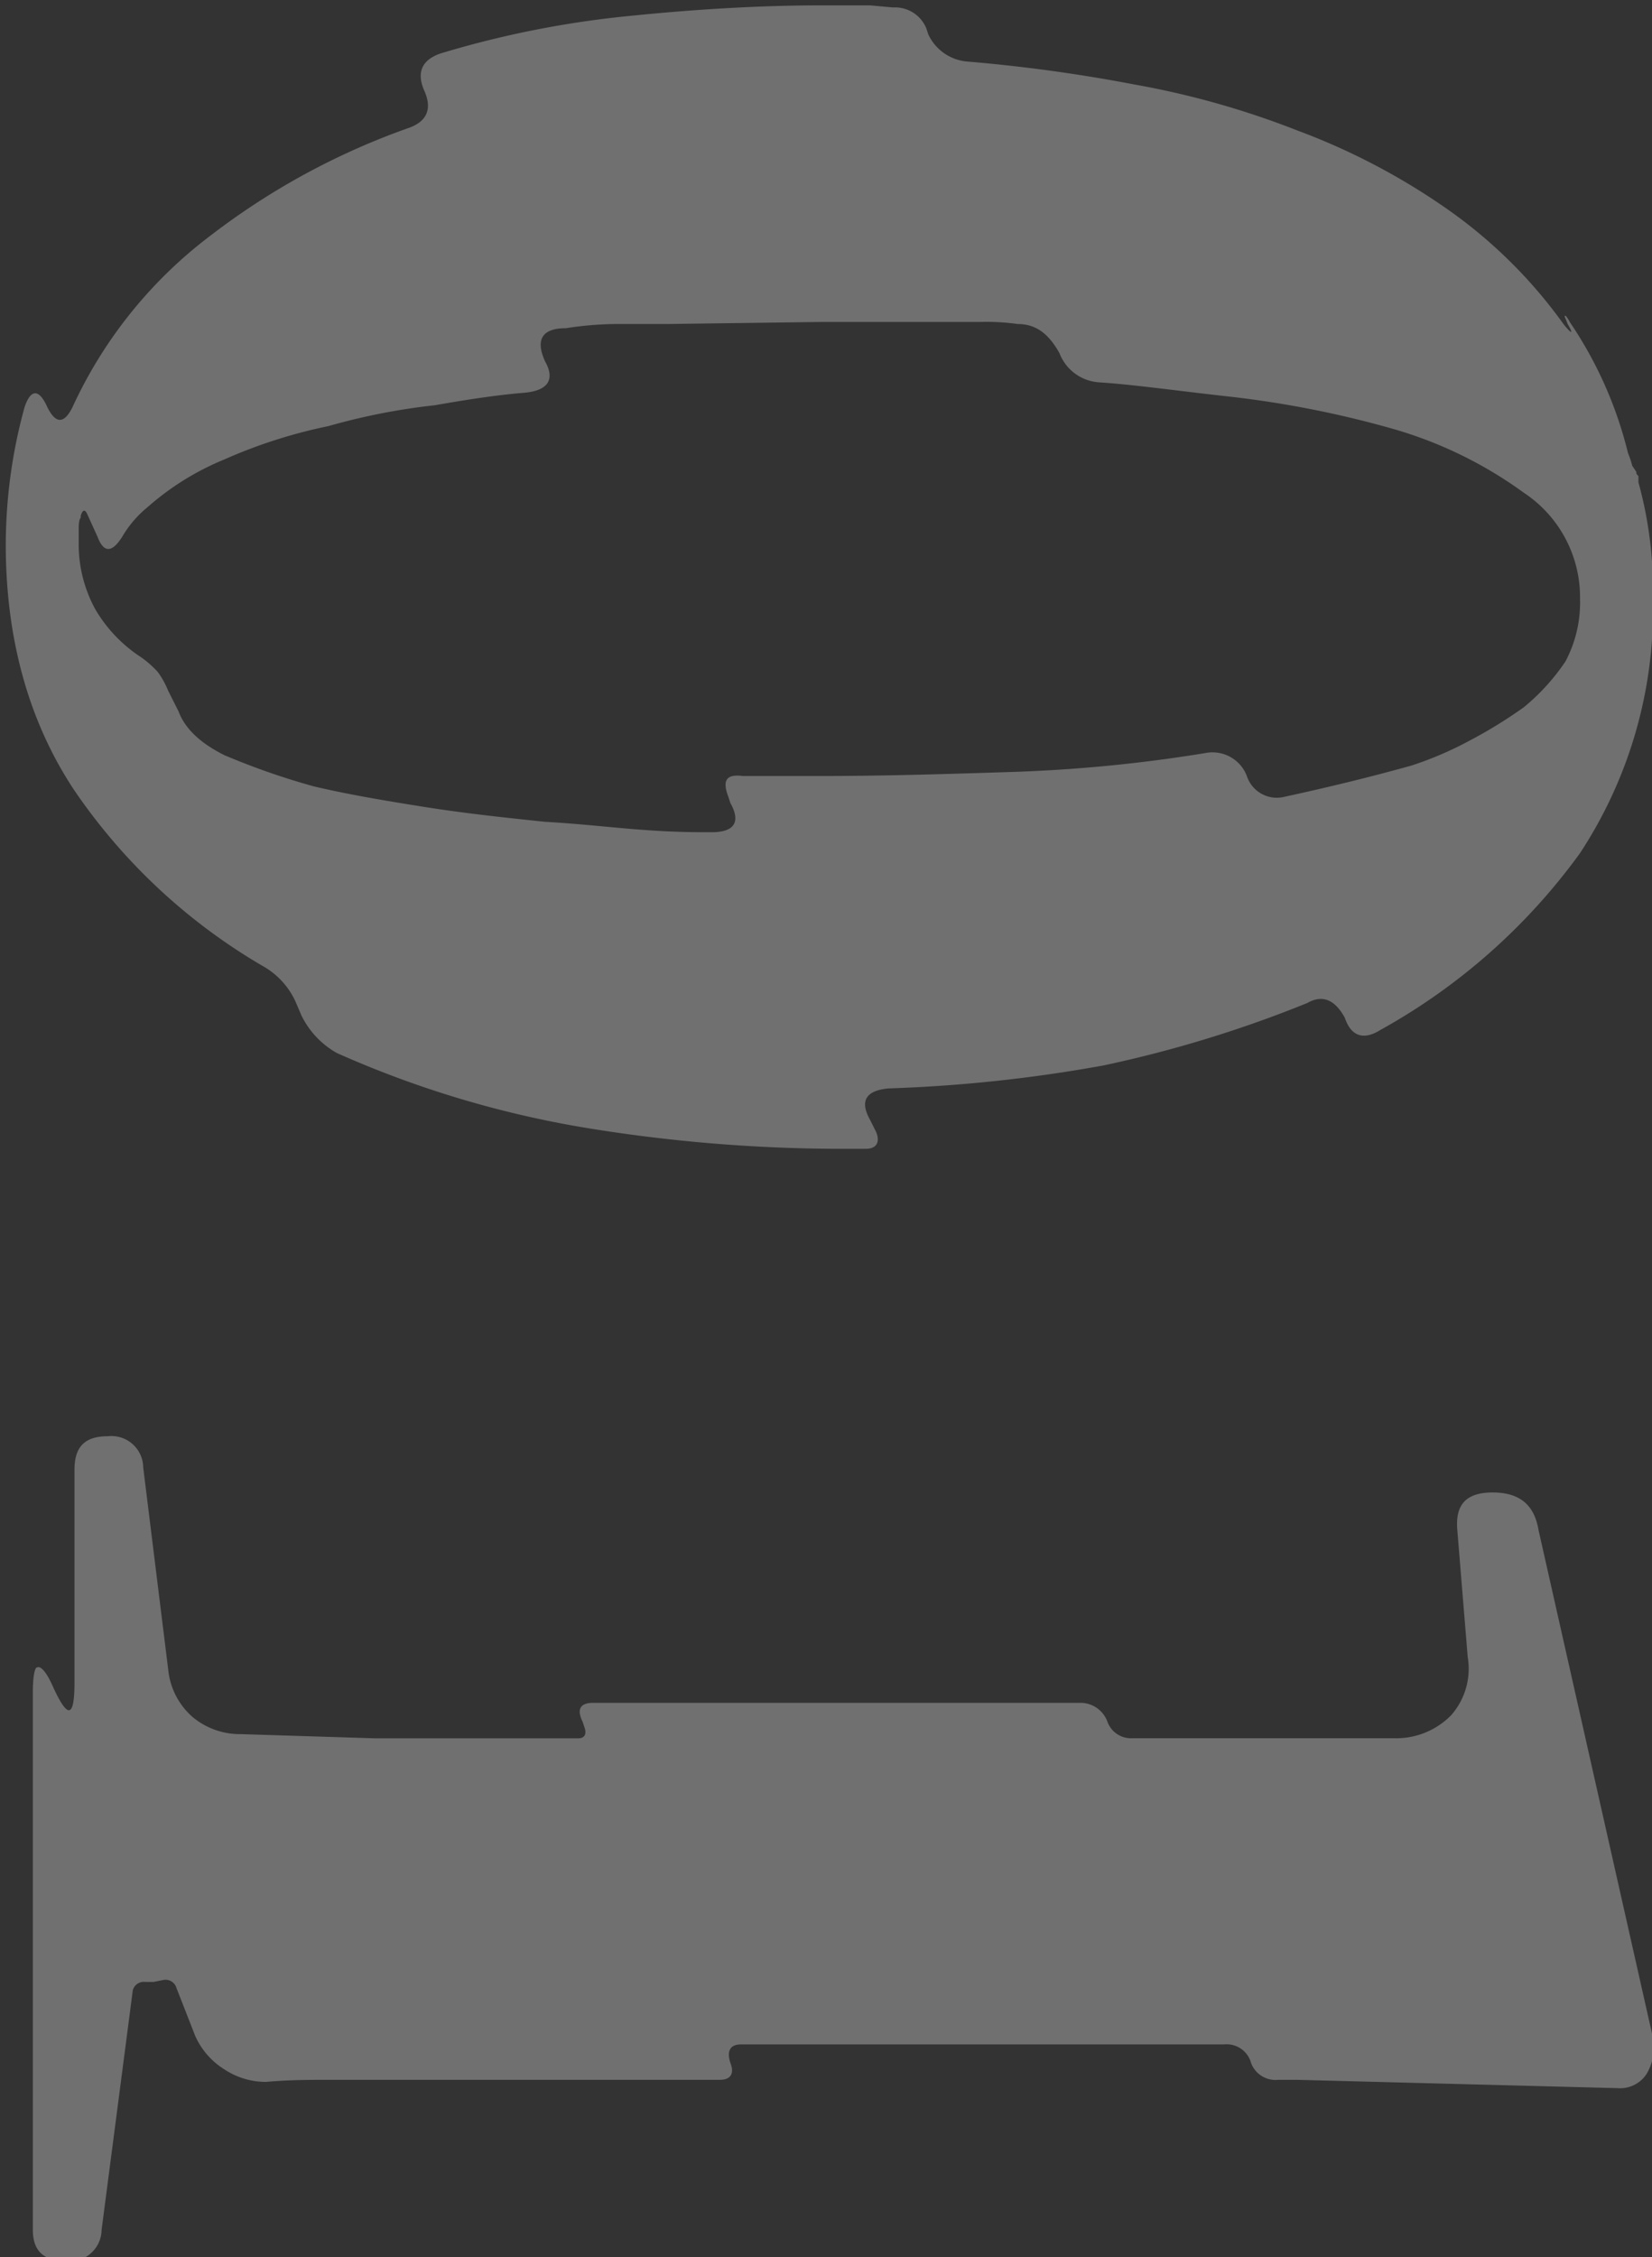 <svg xmlns="http://www.w3.org/2000/svg" xmlns:xlink="http://www.w3.org/1999/xlink" width="142" height="194" viewBox="0 0 142 194"><rect x="0" y="0" width="142" height="194" fill="#333333" stroke="none"/><defs><style>.a,.c{fill:#fff;}.a{stroke:#707070;}.b{clip-path:url(#a);}.c{opacity:0.3;}</style><clipPath id="a"><rect class="a" width="142" height="194" transform="translate(3011 8910)"/></clipPath></defs><g class="b" transform="translate(-3011 -8910)"><path class="c" d="M-132.1-18.079a6.709,6.709,0,0,1,3.043-2.864l1.253-.537a7.446,7.446,0,0,0,3.222-3.043A87.658,87.658,0,0,0-118.14-46a136.241,136.241,0,0,0,1.79-22.375v-1.611c0-.895-.537-1.253-1.432-.895l-1.074.537q-2.417,1.342-2.685-1.611a126.249,126.249,0,0,0-1.969-18.437,104.137,104.137,0,0,0-5.37-17.542c-.716-1.253-.358-2.327,1.253-3.222,1.611-.537,1.969-1.611,1.074-3.043a52.657,52.657,0,0,0-15.215-17.184,38.225,38.225,0,0,0-21.838-6.265A34.937,34.937,0,0,0-173.63-136.4h-.537c-.179.179-.179.179-.358.179l-.537.358a7.039,7.039,0,0,0-1.074.358,34.705,34.705,0,0,0-11.277,5.012,2.215,2.215,0,0,0-.537.358c0,.179.179,0,.716-.179.9-.537.9-.358,0,.358a41.725,41.725,0,0,0-10.024,10.2,57.247,57.247,0,0,0-6.623,12.709,73.357,73.357,0,0,0-3.938,13.962,137.276,137.276,0,0,0-1.969,14.32,4.063,4.063,0,0,1-2.327,3.4l-.537.179a2.907,2.907,0,0,0-1.79,2.864l-.179,1.969v4.117c0,5.549.358,11.1.9,16.468A84.651,84.651,0,0,0-210.5-33.473c.537,1.611,1.611,2.148,3.222,1.432s2.685-.179,3.222,1.432a61.445,61.445,0,0,0,9.129,16.826A38.731,38.731,0,0,0-180.074-1.79q2.148,1.074,0,2.148c-1.611.716-1.611,1.432,0,1.969A44.728,44.728,0,0,0-168.26,3.938c8.055,0,15.215-1.969,21.122-5.907A50.181,50.181,0,0,0-132.1-18.079ZM-170.587-2.506h-.179c-.537-.179-.537-.358-.179-.537l1.969-.895q2.148-.805,0-2.148a9.42,9.42,0,0,1-2.506-2.148,23.324,23.324,0,0,1-4.117-6.623,43.694,43.694,0,0,1-2.864-8.95,54.838,54.838,0,0,1-1.79-9.129c-.537-3.043-.9-5.549-1.074-7.7-.179-1.969-1.074-2.685-2.685-1.79-1.969.9-2.864.179-2.864-1.79a29.382,29.382,0,0,1-.358-4.117v-4.475l-.179-13.425v-13.6a19.455,19.455,0,0,1,.179-3.222c0-1.611.9-2.685,2.506-3.58a3.922,3.922,0,0,0,2.506-3.4c.179-2.864.716-6.623,1.253-11.456a87.088,87.088,0,0,1,2.685-13.6,35.933,35.933,0,0,1,5.549-11.456,10.768,10.768,0,0,1,9.129-4.833,10.811,10.811,0,0,1,5.37,1.253,18.313,18.313,0,0,1,3.938,3.58,40.464,40.464,0,0,1,2.864,4.654,30.172,30.172,0,0,1,2.148,5.012c.9,3.222,1.79,6.8,2.685,10.919a2.707,2.707,0,0,1-1.79,3.222,3.157,3.157,0,0,0-1.969,3.58,128.635,128.635,0,0,1,1.611,16.289c.179,5.549.358,11.1.358,16.647v6.8c-.179,1.432.358,1.79,1.79,1.253l.537-.179c1.611-.9,2.506-.358,2.506,1.611,0,1.253,0,3.043-.179,5.549-.179,2.685-.537,5.549-.716,8.771-.358,3.4-.716,6.8-1.253,10.2s-1.074,6.623-1.79,9.666a62.138,62.138,0,0,1-2.685,7.7c-1.074,2.148-2.327,3.4-3.759,3.938l-1.79.9a7.256,7.256,0,0,0-1.611.895A8.966,8.966,0,0,0-158.594-7.7a12.34,12.34,0,0,1-4.117,3.938,11.627,11.627,0,0,1-5.549,1.432h-1.074C-169.871-2.327-170.408-2.327-170.587-2.506ZM-20.764-1.253A2.731,2.731,0,0,0-23.449-4.3L-44.034-6.981a.982.982,0,0,1-.716-1.074v-.716l-.179-.895a.982.982,0,0,1,.716-1.074l4.117-1.611a6.512,6.512,0,0,0,2.864-2.506,6.454,6.454,0,0,0,1.074-3.58c-.179-1.969-.179-3.759-.179-5.549V-57.459c0-.895-.537-1.253-1.432-.895-1.074.358-1.611,0-1.611-.9v-41.528a2.177,2.177,0,0,1,1.611-2.327,2.242,2.242,0,0,0,1.432-2.327v-1.611l.716-27.566a2.709,2.709,0,0,0-1.253-2.506,4.461,4.461,0,0,0-3.043-.537l-43.676,9.845c-2.148.358-3.222,1.611-3.222,3.938s1.074,3.222,3.222,3.043l10.919-.895a6.041,6.041,0,0,1,5.012,1.432,6.61,6.61,0,0,1,1.969,4.833V-92.9a2.158,2.158,0,0,1-1.432,2.148,2.465,2.465,0,0,0-1.611,2.327V-46.54c0,1.074.537,1.432,1.611.9l.537-.179c.537-.179.9,0,.9.537v17.542l-.358,11.456a6.382,6.382,0,0,1-1.432,4.117A6.212,6.212,0,0,1-71.6-10.024L-88.963-7.876a2.731,2.731,0,0,0-2.685,3.043c0,1.969.9,2.864,2.864,2.864h18.258c3.043,0,3.222.537.537,1.79C-71.242.358-71.958.9-71.779,1.253c0,.179.716.358,2.148.358h46.182C-21.659,1.611-20.764.716-20.764-1.253Z" transform="translate(3015.434 9125.082) rotate(90)"/></g></svg>